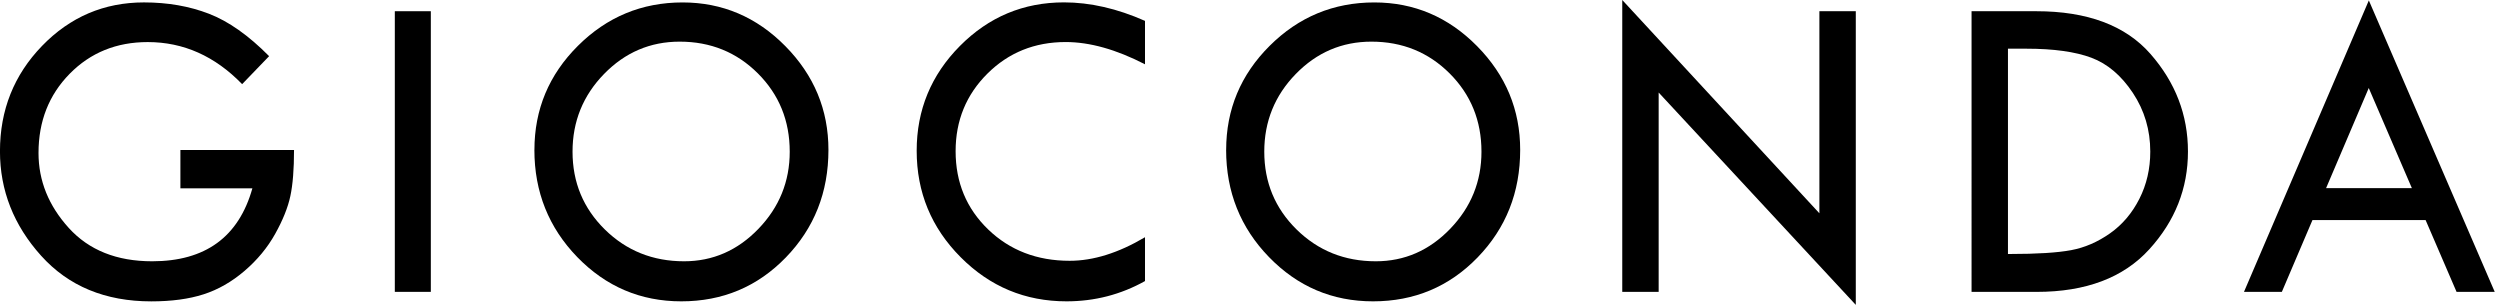 <?xml version="1.0" encoding="UTF-8"?><svg xmlns="http://www.w3.org/2000/svg" viewBox="0 0 82 10"><defs><style>.cls-1{stroke-width:0px;}</style></defs><path class="cls-1" d="M8.827,1.842l-.885.918c-.892-.92-1.924-1.38-3.096-1.38-1.025,0-1.878.346-2.56,1.039s-1.023,1.559-1.023,2.599c0,.909.331,1.729.992,2.458.661.729,1.573,1.094,2.735,1.094,1.744,0,2.839-.797,3.288-2.392h-2.361v-1.257h3.727c0,.63-.04,1.133-.12,1.508-.08.375-.246.789-.498,1.241-.252.452-.587.857-1.006,1.216-.419.358-.867.615-1.345.768-.478.154-1.049.231-1.713.231-1.51,0-2.715-.499-3.614-1.498-.899-.999-1.349-2.141-1.349-3.426,0-1.353.46-2.504,1.38-3.455S3.414.079,4.723.079c.778,0,1.488.124,2.131.372.643.248,1.301.712,1.973,1.391Z"/><path class="cls-1" d="M12.95.368h1.181v9.205h-1.181V.368Z"/><path class="cls-1" d="M17.529,4.917c0-1.328.476-2.467,1.428-3.415.952-.948,2.096-1.422,3.432-1.422,1.304,0,2.428.478,3.37,1.433.943.955,1.414,2.09,1.414,3.404,0,1.391-.466,2.567-1.397,3.527s-2.074,1.44-3.429,1.44c-1.336,0-2.473-.484-3.412-1.451-.938-.968-1.407-2.14-1.407-3.516ZM25.903,4.975c0-1.015-.348-1.871-1.043-2.566-.696-.695-1.551-1.043-2.567-1.043-.966,0-1.793.354-2.481,1.061-.689.707-1.033,1.557-1.033,2.548,0,1.006.353,1.856,1.06,2.552.707.695,1.573,1.043,2.598,1.043.943,0,1.756-.355,2.44-1.065.684-.71,1.026-1.553,1.026-2.53Z"/><path class="cls-1" d="M37.556.686v1.423c-.943-.486-1.81-.73-2.602-.73-1.016,0-1.872.345-2.567,1.036-.695.691-1.043,1.539-1.043,2.544,0,1.025.356,1.88,1.067,2.566s1.603,1.029,2.674,1.029c.778,0,1.602-.258,2.471-.773v1.438c-.792.443-1.65.665-2.574.665-1.355,0-2.512-.482-3.473-1.448-.961-.965-1.442-2.129-1.442-3.491,0-1.338.473-2.484,1.418-3.437.945-.953,2.083-1.43,3.415-1.43.856,0,1.741.202,2.656.607Z"/><path class="cls-1" d="M40.218,4.917c0-1.328.476-2.467,1.428-3.415.952-.948,2.096-1.422,3.432-1.422,1.304,0,2.428.478,3.37,1.433.943.955,1.414,2.09,1.414,3.404,0,1.391-.466,2.567-1.397,3.527s-2.074,1.44-3.429,1.44c-1.336,0-2.473-.484-3.412-1.451s-1.407-2.14-1.407-3.516ZM48.592,4.975c0-1.015-.348-1.871-1.043-2.566-.696-.695-1.551-1.043-2.567-1.043-.966,0-1.793.354-2.481,1.061-.689.707-1.033,1.557-1.033,2.548,0,1.006.353,1.856,1.06,2.552.707.695,1.573,1.043,2.598,1.043.943,0,1.756-.355,2.44-1.065.684-.71,1.026-1.553,1.026-2.53Z"/><path class="cls-1" d="M53.21,0l6.466,6.996V.368h1.194v9.632l-6.466-6.965v6.539h-1.194V0Z"/><path class="cls-1" d="M64.667.368h2.121c1.679,0,2.929.467,3.748,1.402.819.935,1.229,2.001,1.229,3.201,0,1.209-.423,2.279-1.27,3.208-.847.93-2.078,1.395-3.693,1.395h-2.135V.368ZM65.861,1.597v6.734h.069c.888,0,1.556-.042,2.004-.126.448-.084.874-.269,1.277-.553.403-.284.723-.661.961-1.131s.357-.986.357-1.55c0-.708-.19-1.349-.57-1.922-.38-.573-.834-.958-1.363-1.156-.528-.197-1.239-.296-2.131-.296h-.604Z"/><path class="cls-1" d="M77.698.014l4.129,9.559h-1.252l-1.015-2.355h-3.711l-1.004,2.355h-1.242L77.698.014ZM77.695,2.887l-1.399,3.283h2.813l-1.414-3.283Z"/></svg>